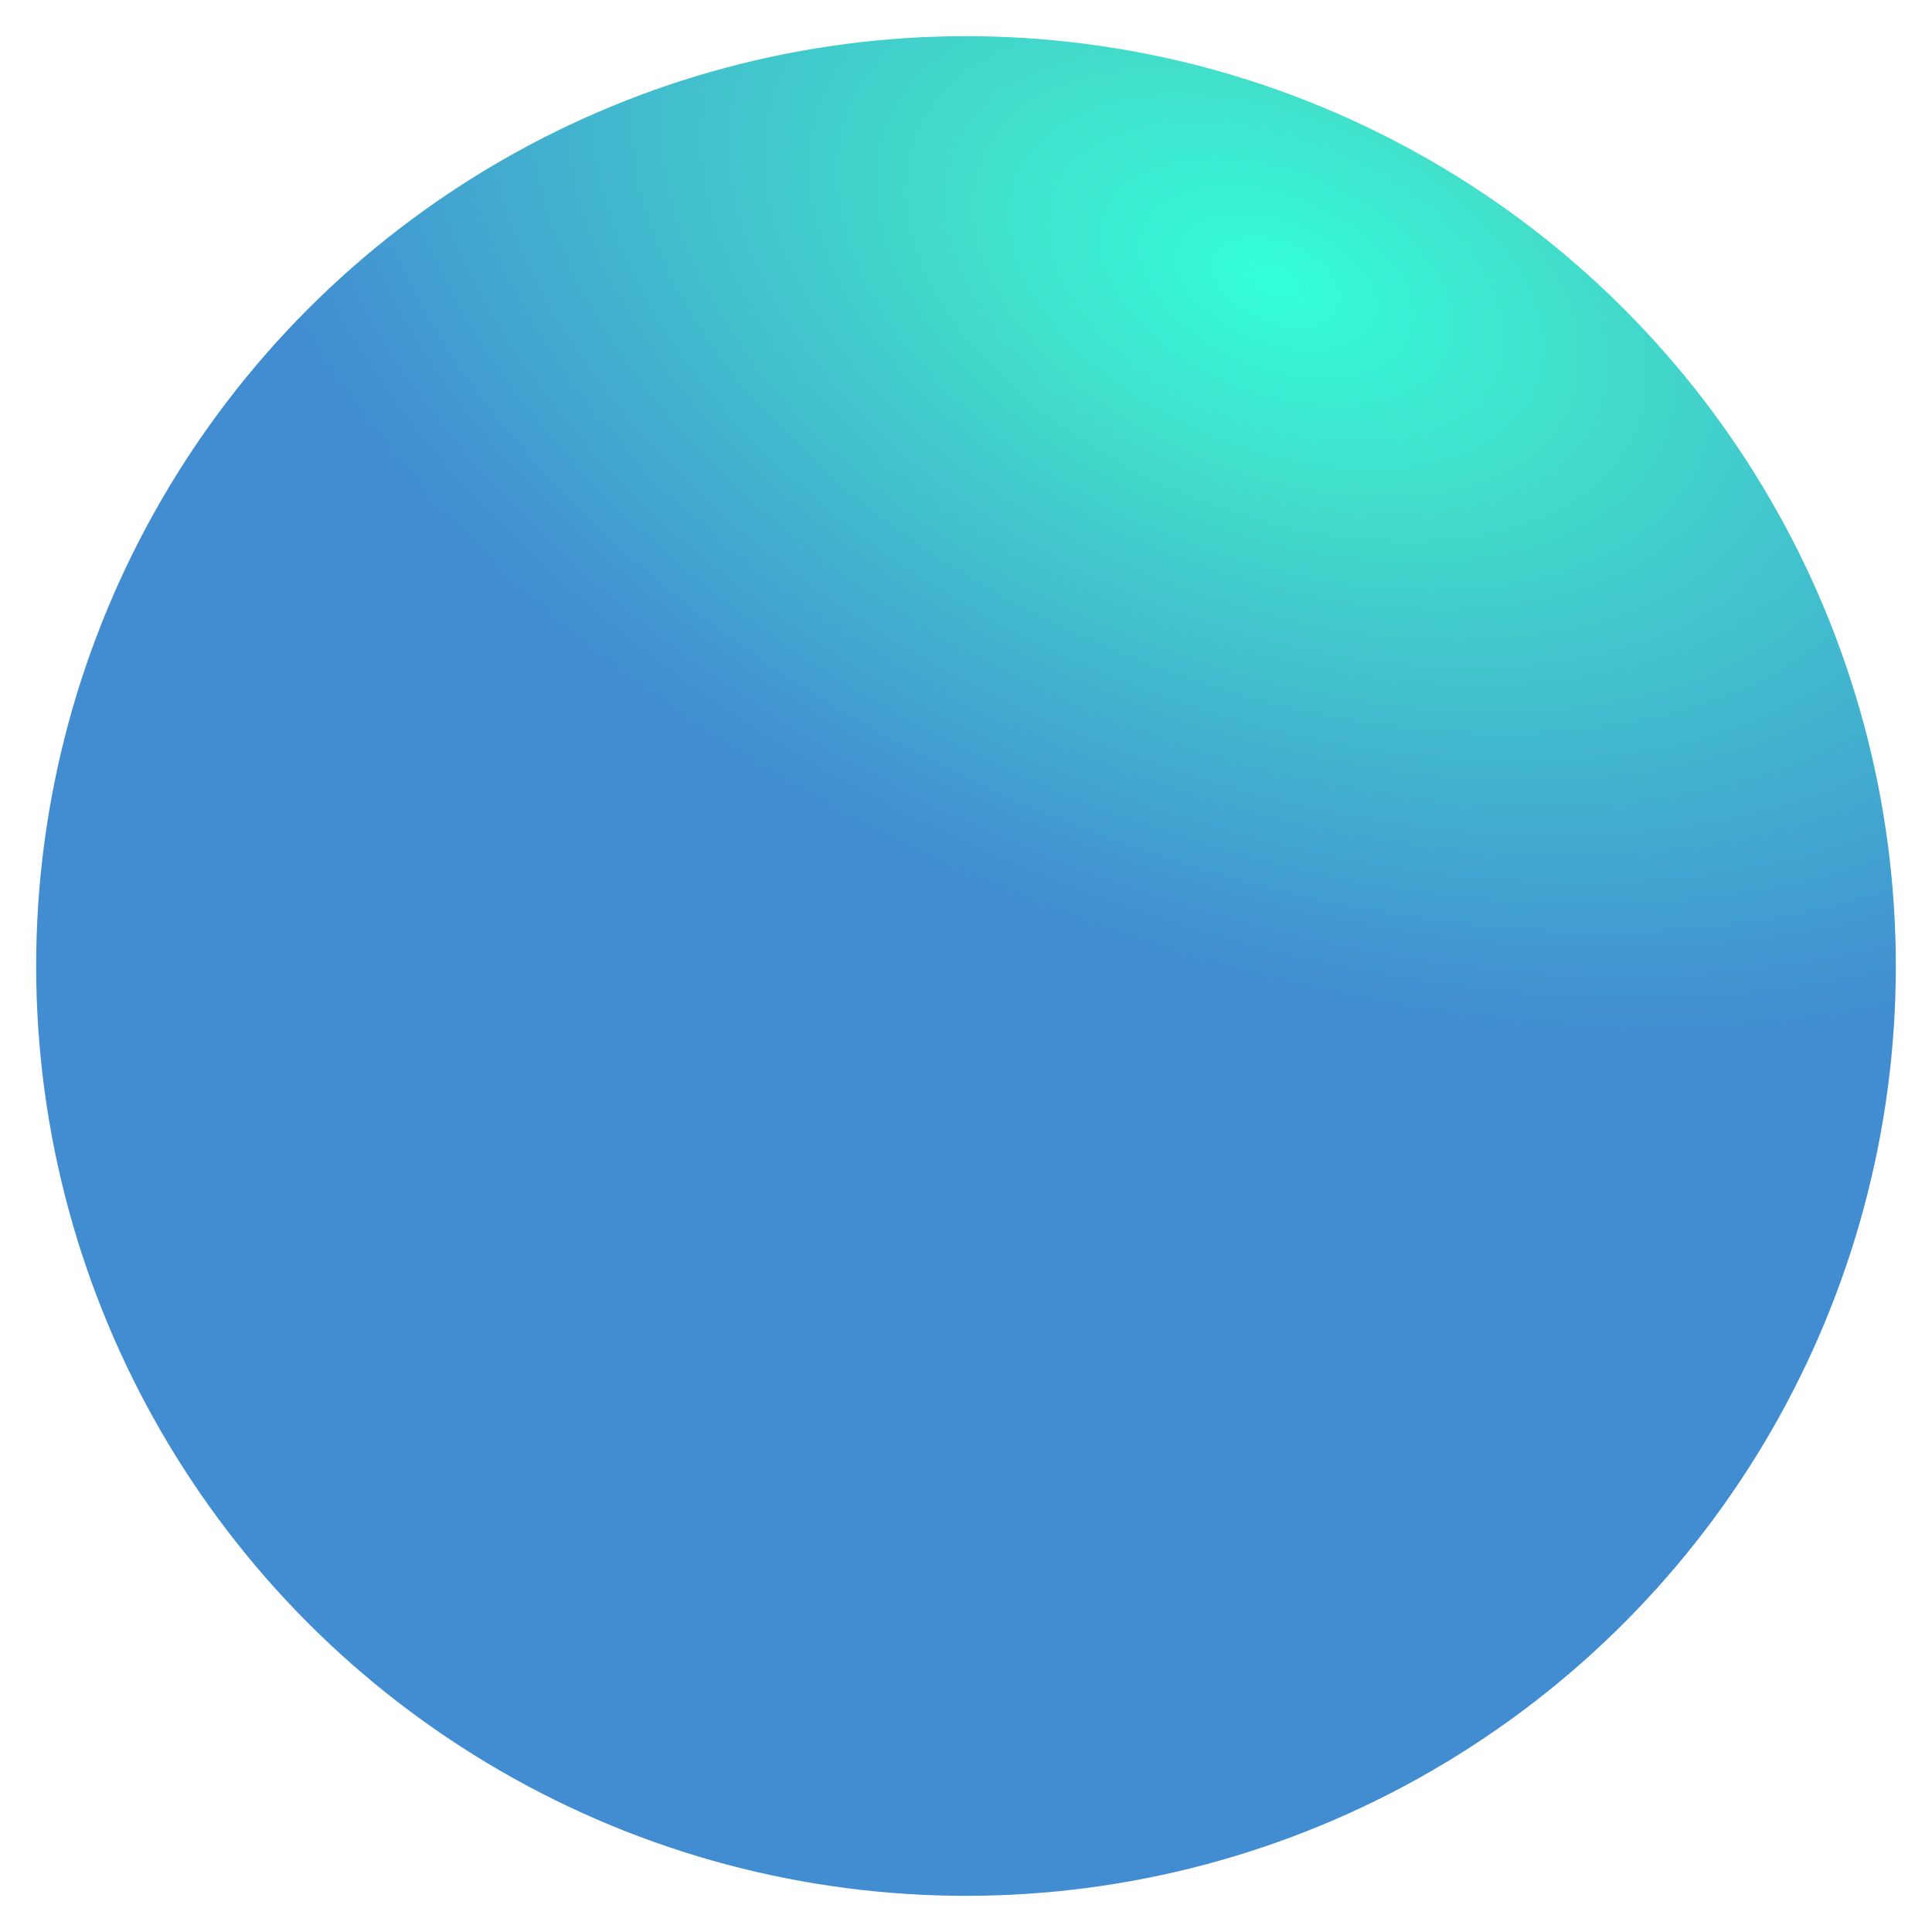 <svg xmlns="http://www.w3.org/2000/svg" width="641" height="641" viewBox="0 0 641 641">
    <defs>
        <radialGradient id="r68kwdmfaa" cx=".668" cy=".132" r=".599" gradientTransform="matrix(.927 .375 -.226 .558 .079 -.192)" gradientUnits="objectBoundingBox">
            <stop offset="0" stop-color="#00ffd1"/>
            <stop offset=".287" stop-color="#13d6bd"/>
            <stop offset="1" stop-color="#1370c7"/>
        </radialGradient>
    </defs>
    <circle data-name="big green ball" cx="308.5" cy="308.5" r="308.5" transform="translate(12 12)" style="opacity:.8;fill:url(#r68kwdmfaa)"/>
</svg>
